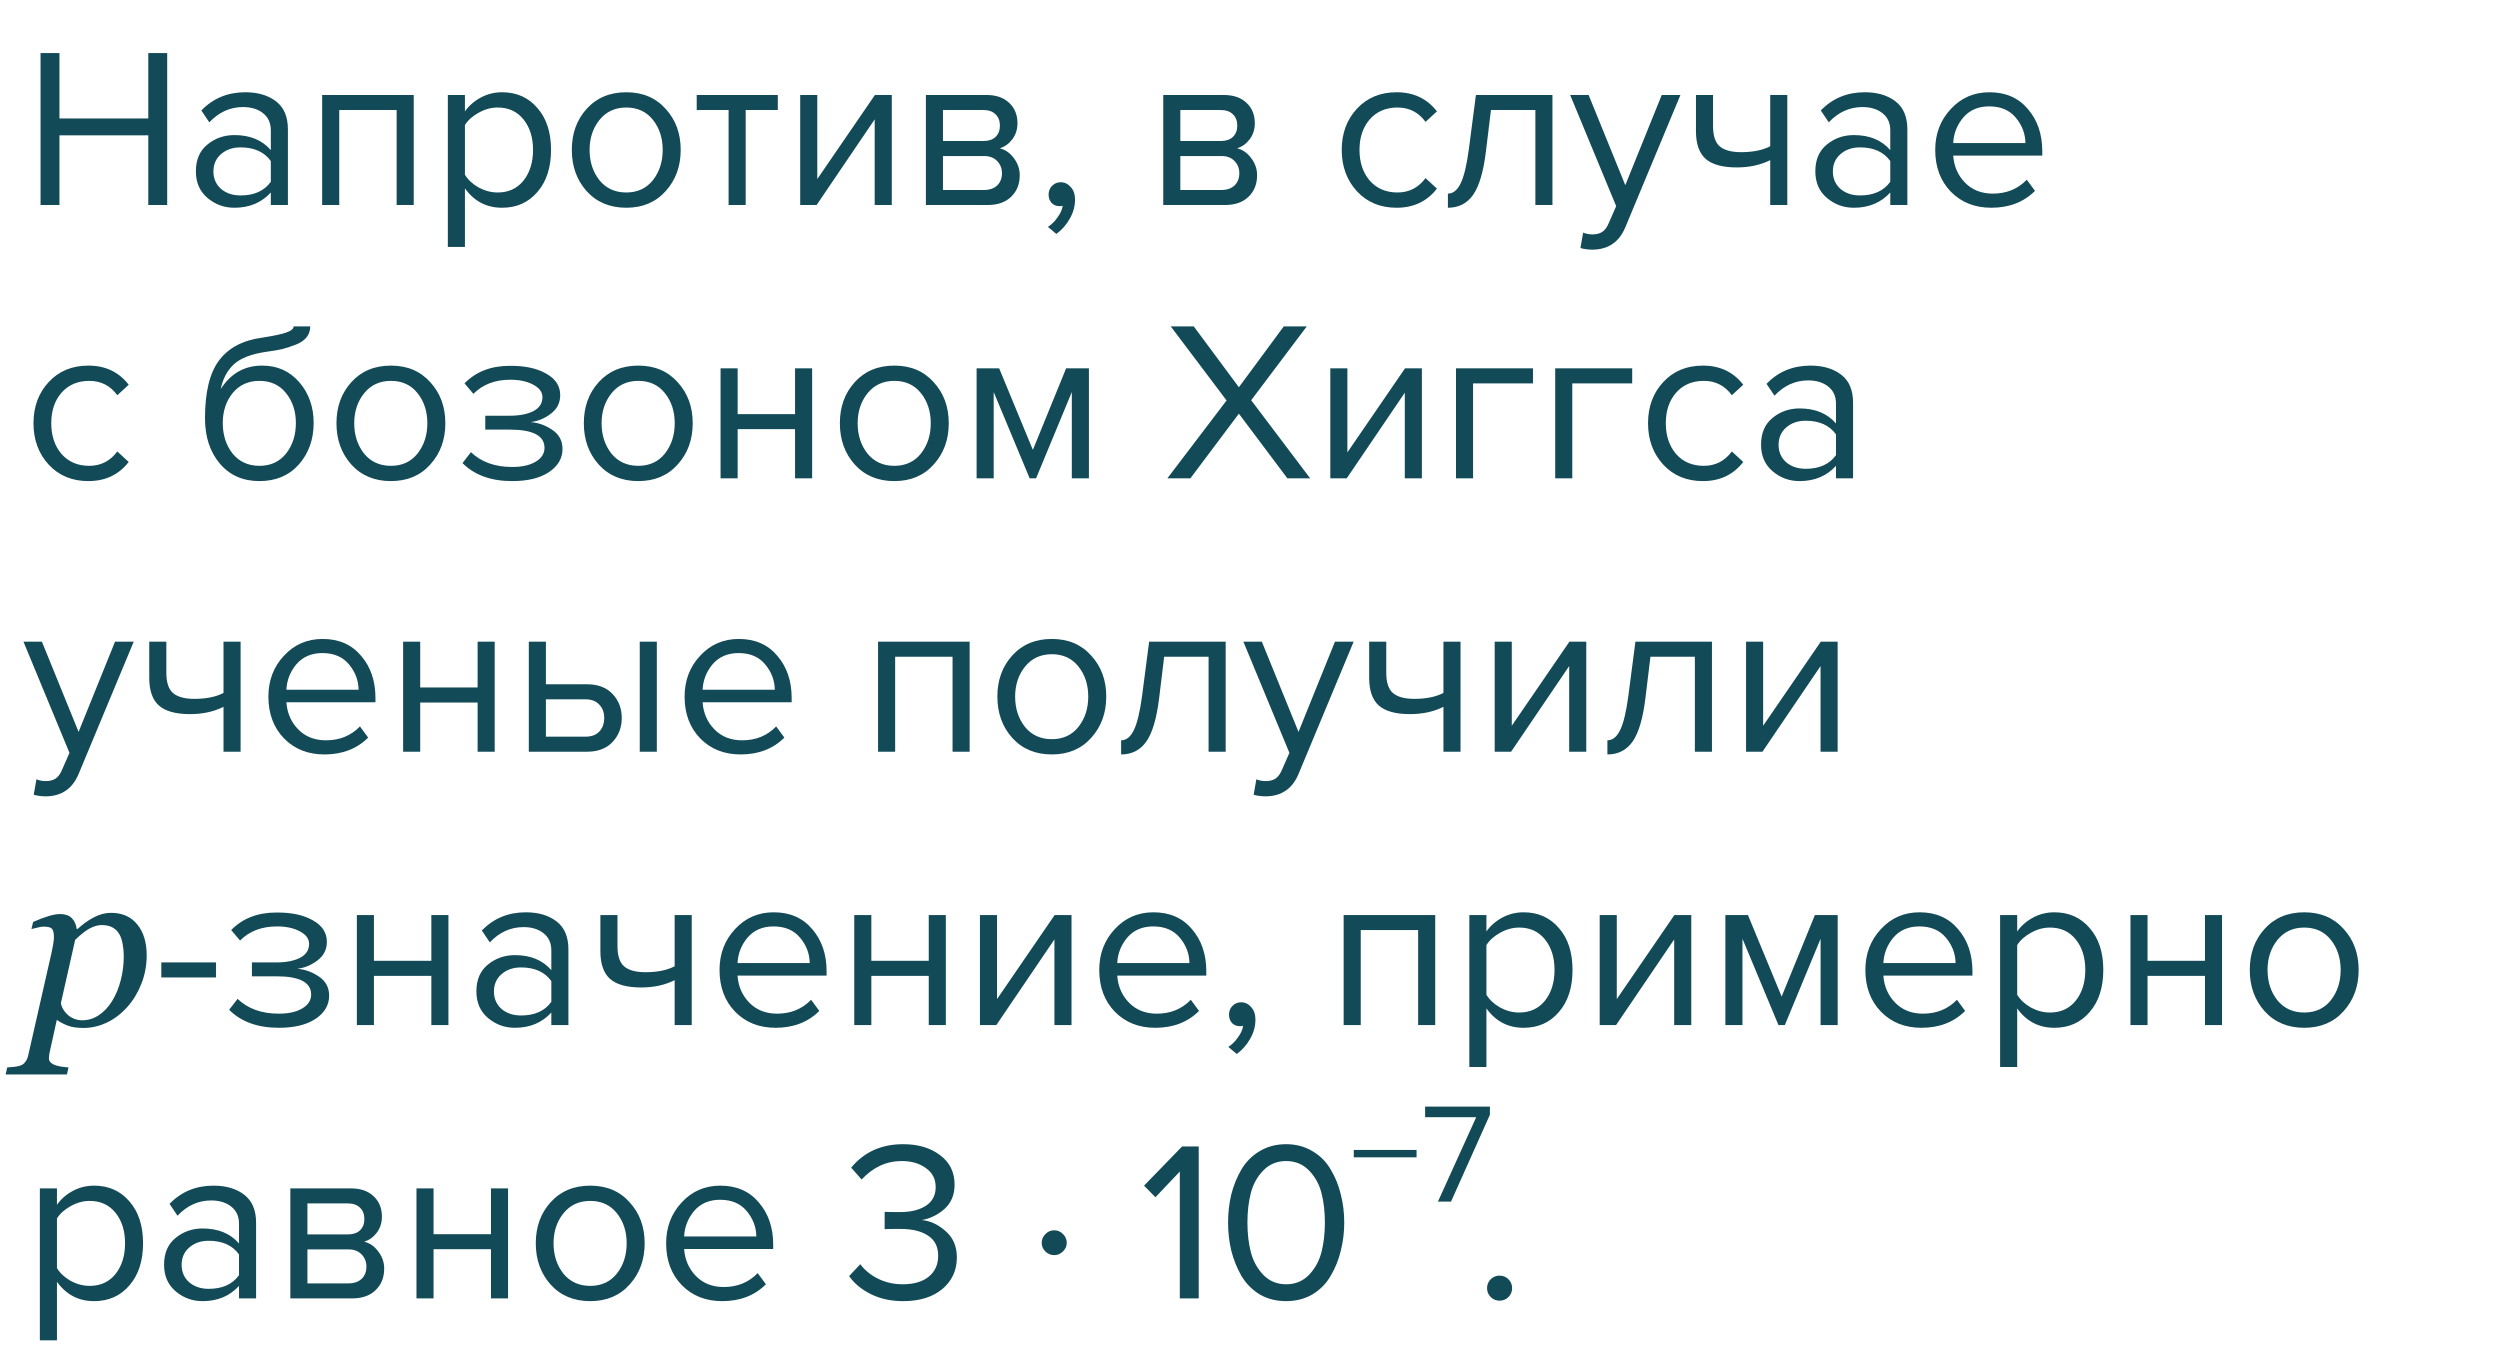 <?xml version="1.0" encoding="UTF-8"?> <svg xmlns="http://www.w3.org/2000/svg" width="439" height="240" viewBox="0 0 439 240" fill="none"> <path d="M29.36 36H26.04V23.76H10.44V36H7.12V9.32H10.44V20.8H26.04V9.32H29.36V36ZM50.557 36H47.557V33.8C45.93 35.587 43.797 36.48 41.157 36.48C39.37 36.48 37.797 35.907 36.437 34.76C35.077 33.613 34.397 32.053 34.397 30.08C34.397 28.053 35.063 26.493 36.397 25.4C37.757 24.28 39.343 23.72 41.157 23.72C43.903 23.72 46.037 24.6 47.557 26.36V22.88C47.557 21.6 47.103 20.6 46.197 19.88C45.29 19.16 44.117 18.8 42.677 18.8C40.41 18.8 38.437 19.693 36.757 21.48L35.357 19.4C37.41 17.267 39.983 16.2 43.077 16.2C45.29 16.2 47.09 16.733 48.477 17.8C49.863 18.867 50.557 20.507 50.557 22.72V36ZM42.237 34.32C44.637 34.32 46.41 33.52 47.557 31.92V28.28C46.41 26.68 44.637 25.88 42.237 25.88C40.85 25.88 39.703 26.28 38.797 27.08C37.917 27.853 37.477 28.867 37.477 30.12C37.477 31.347 37.917 32.36 38.797 33.16C39.703 33.933 40.85 34.32 42.237 34.32ZM72.65 36H69.65V19.32H59.57V36H56.57V16.68H72.65V36ZM88.161 36.48C85.441 36.48 83.267 35.347 81.641 33.08V43.36H78.641V16.68H81.641V19.56C82.361 18.547 83.294 17.733 84.441 17.12C85.587 16.507 86.827 16.2 88.161 16.2C90.721 16.2 92.787 17.12 94.361 18.96C95.961 20.773 96.761 23.227 96.761 26.32C96.761 29.413 95.961 31.88 94.361 33.72C92.787 35.56 90.721 36.48 88.161 36.48ZM87.401 33.8C89.294 33.8 90.801 33.107 91.921 31.72C93.041 30.307 93.601 28.507 93.601 26.32C93.601 24.133 93.041 22.347 91.921 20.96C90.801 19.573 89.294 18.88 87.401 18.88C86.254 18.88 85.134 19.187 84.041 19.8C82.974 20.387 82.174 21.107 81.641 21.96V30.68C82.174 31.56 82.974 32.307 84.041 32.92C85.134 33.507 86.254 33.8 87.401 33.8ZM116.891 33.56C115.158 35.507 112.851 36.48 109.971 36.48C107.091 36.48 104.771 35.507 103.011 33.56C101.278 31.613 100.411 29.2 100.411 26.32C100.411 23.44 101.278 21.04 103.011 19.12C104.771 17.173 107.091 16.2 109.971 16.2C112.851 16.2 115.158 17.173 116.891 19.12C118.651 21.04 119.531 23.44 119.531 26.32C119.531 29.2 118.651 31.613 116.891 33.56ZM105.251 31.64C106.425 33.08 107.998 33.8 109.971 33.8C111.945 33.8 113.505 33.08 114.651 31.64C115.798 30.173 116.371 28.4 116.371 26.32C116.371 24.24 115.798 22.48 114.651 21.04C113.505 19.6 111.945 18.88 109.971 18.88C107.998 18.88 106.425 19.613 105.251 21.08C104.105 22.52 103.531 24.267 103.531 26.32C103.531 28.4 104.105 30.173 105.251 31.64ZM130.942 36H127.942V19.32H122.342V16.68H136.582V19.32H130.942V36ZM143.396 36H140.516V16.68H143.516V31.44L153.636 16.68H156.596V36H153.596V20.96L143.396 36ZM173.426 36H162.586V16.68H173.226C174.906 16.68 176.226 17.133 177.186 18.04C178.173 18.947 178.666 20.147 178.666 21.64C178.666 22.733 178.359 23.68 177.746 24.48C177.159 25.253 176.426 25.773 175.546 26.04C176.533 26.28 177.359 26.853 178.026 27.76C178.719 28.667 179.066 29.667 179.066 30.76C179.066 32.333 178.559 33.6 177.546 34.56C176.559 35.52 175.186 36 173.426 36ZM172.826 33.36C173.786 33.36 174.546 33.093 175.106 32.56C175.666 32.027 175.946 31.307 175.946 30.4C175.946 29.573 175.666 28.867 175.106 28.28C174.546 27.693 173.786 27.4 172.826 27.4H165.586V33.36H172.826ZM172.706 24.76C173.613 24.76 174.319 24.52 174.826 24.04C175.333 23.533 175.586 22.88 175.586 22.08C175.586 21.227 175.333 20.56 174.826 20.08C174.319 19.573 173.613 19.32 172.706 19.32H165.586V24.76H172.706ZM188.774 35.04C188.774 36.213 188.468 37.333 187.854 38.4C187.241 39.493 186.454 40.387 185.494 41.08L184.014 39.84C184.681 39.413 185.254 38.84 185.734 38.12C186.241 37.427 186.534 36.76 186.614 36.12C186.508 36.173 186.321 36.2 186.054 36.2C185.494 36.2 185.028 36.013 184.654 35.64C184.308 35.24 184.134 34.747 184.134 34.16C184.134 33.573 184.334 33.067 184.734 32.64C185.161 32.213 185.668 32 186.254 32C186.948 32 187.534 32.28 188.014 32.84C188.521 33.373 188.774 34.107 188.774 35.04ZM215.106 36H204.266V16.68H214.906C216.586 16.68 217.906 17.133 218.866 18.04C219.852 18.947 220.346 20.147 220.346 21.64C220.346 22.733 220.039 23.68 219.426 24.48C218.839 25.253 218.106 25.773 217.226 26.04C218.212 26.28 219.039 26.853 219.706 27.76C220.399 28.667 220.746 29.667 220.746 30.76C220.746 32.333 220.239 33.6 219.226 34.56C218.239 35.52 216.866 36 215.106 36ZM214.506 33.36C215.466 33.36 216.226 33.093 216.786 32.56C217.346 32.027 217.626 31.307 217.626 30.4C217.626 29.573 217.346 28.867 216.786 28.28C216.226 27.693 215.466 27.4 214.506 27.4H207.266V33.36H214.506ZM214.386 24.76C215.292 24.76 215.999 24.52 216.506 24.04C217.012 23.533 217.266 22.88 217.266 22.08C217.266 21.227 217.012 20.56 216.506 20.08C215.999 19.573 215.292 19.32 214.386 19.32H207.266V24.76H214.386ZM245.247 36.48C242.393 36.48 240.073 35.52 238.287 33.6C236.5 31.653 235.607 29.227 235.607 26.32C235.607 23.413 236.5 21 238.287 19.08C240.073 17.16 242.393 16.2 245.247 16.2C248.233 16.2 250.593 17.32 252.327 19.56L250.327 21.4C249.1 19.72 247.46 18.88 245.407 18.88C243.38 18.88 241.753 19.573 240.527 20.96C239.327 22.347 238.727 24.133 238.727 26.32C238.727 28.507 239.327 30.307 240.527 31.72C241.753 33.107 243.38 33.8 245.407 33.8C247.433 33.8 249.073 32.96 250.327 31.28L252.327 33.12C250.593 35.36 248.233 36.48 245.247 36.48ZM254.251 36.48V34C255.158 34 255.905 33.4 256.491 32.2C257.078 31 257.558 29 257.931 26.2L259.171 16.68H272.611V36H269.611V19.32H261.811L260.931 26.56C260.505 30.107 259.758 32.653 258.691 34.2C257.625 35.72 256.145 36.48 254.251 36.48ZM277.522 43.56L278.002 40.84C278.482 41.053 279.028 41.16 279.642 41.16C280.335 41.16 280.908 41.013 281.362 40.72C281.815 40.427 282.202 39.893 282.522 39.12L283.802 36.2L275.722 16.68H278.962L285.402 32.52L291.802 16.68H295.082L285.402 39.92C284.335 42.48 282.442 43.787 279.722 43.84C278.922 43.84 278.188 43.747 277.522 43.56ZM297.811 16.68H300.811V22.12C300.811 23.853 301.211 25.053 302.011 25.72C302.811 26.387 304.051 26.72 305.731 26.72C307.811 26.72 309.518 26.373 310.851 25.68V16.68H313.851V36H310.851V28.12C309.144 28.973 307.184 29.4 304.971 29.4C302.464 29.4 300.638 28.893 299.491 27.88C298.371 26.867 297.811 25.253 297.811 23.04V16.68ZM334.932 36H331.932V33.8C330.305 35.587 328.172 36.48 325.532 36.48C323.745 36.48 322.172 35.907 320.812 34.76C319.452 33.613 318.772 32.053 318.772 30.08C318.772 28.053 319.438 26.493 320.772 25.4C322.132 24.28 323.718 23.72 325.532 23.72C328.278 23.72 330.412 24.6 331.932 26.36V22.88C331.932 21.6 331.478 20.6 330.572 19.88C329.665 19.16 328.492 18.8 327.052 18.8C324.785 18.8 322.812 19.693 321.132 21.48L319.732 19.4C321.785 17.267 324.358 16.2 327.452 16.2C329.665 16.2 331.465 16.733 332.852 17.8C334.238 18.867 334.932 20.507 334.932 22.72V36ZM326.612 34.32C329.012 34.32 330.785 33.52 331.932 31.92V28.28C330.785 26.68 329.012 25.88 326.612 25.88C325.225 25.88 324.078 26.28 323.172 27.08C322.292 27.853 321.852 28.867 321.852 30.12C321.852 31.347 322.292 32.36 323.172 33.16C324.078 33.933 325.225 34.32 326.612 34.32ZM349.665 36.48C346.785 36.48 344.425 35.547 342.585 33.68C340.745 31.787 339.825 29.333 339.825 26.32C339.825 23.493 340.732 21.107 342.545 19.16C344.359 17.187 346.625 16.2 349.345 16.2C352.199 16.2 354.452 17.187 356.105 19.16C357.785 21.107 358.625 23.573 358.625 26.56V27.32H342.985C343.119 29.213 343.812 30.8 345.065 32.08C346.319 33.36 347.945 34 349.945 34C352.345 34 354.332 33.187 355.905 31.56L357.345 33.52C355.372 35.493 352.812 36.48 349.665 36.48ZM355.665 25.12C355.639 23.467 355.079 21.987 353.985 20.68C352.892 19.347 351.332 18.68 349.305 18.68C347.385 18.68 345.865 19.333 344.745 20.64C343.652 21.947 343.065 23.44 342.985 25.12H355.665ZM15.52 84.48C12.667 84.48 10.347 83.52 8.56 81.6C6.773 79.653 5.88 77.227 5.88 74.32C5.88 71.413 6.773 69 8.56 67.08C10.347 65.16 12.667 64.2 15.52 64.2C18.507 64.2 20.867 65.32 22.6 67.56L20.6 69.4C19.373 67.72 17.733 66.88 15.68 66.88C13.653 66.88 12.027 67.573 10.8 68.96C9.6 70.347 9 72.133 9 74.32C9 76.507 9.6 78.307 10.8 79.72C12.027 81.107 13.653 81.8 15.68 81.8C17.707 81.8 19.347 80.96 20.6 79.28L22.6 81.12C20.867 83.36 18.507 84.48 15.52 84.48ZM40.837 79.64C42.011 81.08 43.584 81.8 45.557 81.8C47.531 81.8 49.09 81.08 50.237 79.64C51.384 78.173 51.957 76.387 51.957 74.28C51.957 72.227 51.384 70.48 50.237 69.04C49.09 67.6 47.531 66.88 45.557 66.88C43.584 66.88 42.011 67.6 40.837 69.04C39.691 70.48 39.117 72.227 39.117 74.28C39.117 76.387 39.691 78.173 40.837 79.64ZM45.557 84.48C42.651 84.48 40.331 83.453 38.597 81.4C36.864 79.347 35.997 76.693 35.997 73.44C35.997 68.853 36.824 65.467 38.477 63.28C40.13 61.067 42.677 59.733 46.117 59.28C48.17 58.96 49.584 58.653 50.357 58.36C51.157 58.067 51.557 57.72 51.557 57.32H54.477C54.477 58.067 54.251 58.72 53.797 59.28C53.344 59.813 52.691 60.24 51.837 60.56C51.011 60.88 50.224 61.133 49.477 61.32C48.757 61.48 47.891 61.627 46.877 61.76C44.211 62.133 42.277 62.867 41.077 63.96C39.904 65.053 39.13 66.507 38.757 68.32C40.517 65.573 42.944 64.2 46.037 64.2C48.704 64.2 50.877 65.173 52.557 67.12C54.237 69.067 55.077 71.453 55.077 74.28C55.077 77.16 54.211 79.587 52.477 81.56C50.744 83.507 48.437 84.48 45.557 84.48ZM75.563 81.56C73.83 83.507 71.523 84.48 68.643 84.48C65.763 84.48 63.443 83.507 61.683 81.56C59.95 79.613 59.083 77.2 59.083 74.32C59.083 71.44 59.95 69.04 61.683 67.12C63.443 65.173 65.763 64.2 68.643 64.2C71.523 64.2 73.83 65.173 75.563 67.12C77.323 69.04 78.203 71.44 78.203 74.32C78.203 77.2 77.323 79.613 75.563 81.56ZM63.923 79.64C65.097 81.08 66.67 81.8 68.643 81.8C70.617 81.8 72.177 81.08 73.323 79.64C74.47 78.173 75.043 76.4 75.043 74.32C75.043 72.24 74.47 70.48 73.323 69.04C72.177 67.6 70.617 66.88 68.643 66.88C66.67 66.88 65.097 67.613 63.923 69.08C62.776 70.52 62.203 72.267 62.203 74.32C62.203 76.4 62.776 78.173 63.923 79.64ZM89.934 84.48C86.227 84.48 83.32 83.427 81.214 81.32L82.694 79.4C84.507 81.133 86.92 82 89.934 82C91.667 82 93.04 81.693 94.054 81.08C95.094 80.467 95.614 79.653 95.614 78.64C95.614 76.507 93.587 75.44 89.534 75.44H85.214V73H89.534C91.214 73 92.587 72.733 93.654 72.2C94.72 71.64 95.254 70.827 95.254 69.76C95.254 68.853 94.72 68.12 93.654 67.56C92.587 66.973 91.24 66.68 89.614 66.68C86.92 66.68 84.76 67.507 83.134 69.16L81.574 67.32C83.574 65.267 86.214 64.24 89.494 64.24C92.134 64.213 94.267 64.667 95.894 65.6C97.547 66.507 98.374 67.773 98.374 69.4C98.374 70.733 97.827 71.813 96.734 72.64C95.667 73.467 94.48 73.96 93.174 74.12C94.534 74.227 95.8 74.68 96.974 75.48C98.174 76.28 98.774 77.4 98.774 78.84C98.774 80.493 97.974 81.853 96.374 82.92C94.8 83.96 92.654 84.48 89.934 84.48ZM119.001 81.56C117.267 83.507 114.961 84.48 112.081 84.48C109.201 84.48 106.881 83.507 105.121 81.56C103.387 79.613 102.521 77.2 102.521 74.32C102.521 71.44 103.387 69.04 105.121 67.12C106.881 65.173 109.201 64.2 112.081 64.2C114.961 64.2 117.267 65.173 119.001 67.12C120.761 69.04 121.641 71.44 121.641 74.32C121.641 77.2 120.761 79.613 119.001 81.56ZM107.361 79.64C108.534 81.08 110.107 81.8 112.081 81.8C114.054 81.8 115.614 81.08 116.761 79.64C117.907 78.173 118.481 76.4 118.481 74.32C118.481 72.24 117.907 70.48 116.761 69.04C115.614 67.6 114.054 66.88 112.081 66.88C110.107 66.88 108.534 67.613 107.361 69.08C106.214 70.52 105.641 72.267 105.641 74.32C105.641 76.4 106.214 78.173 107.361 79.64ZM129.531 84H126.531V64.68H129.531V72.72H139.611V64.68H142.611V84H139.611V75.36H129.531V84ZM163.962 81.56C162.228 83.507 159.922 84.48 157.042 84.48C154.162 84.48 151.842 83.507 150.082 81.56C148.348 79.613 147.482 77.2 147.482 74.32C147.482 71.44 148.348 69.04 150.082 67.12C151.842 65.173 154.162 64.2 157.042 64.2C159.922 64.2 162.228 65.173 163.962 67.12C165.722 69.04 166.602 71.44 166.602 74.32C166.602 77.2 165.722 79.613 163.962 81.56ZM152.322 79.64C153.495 81.08 155.068 81.8 157.042 81.8C159.015 81.8 160.575 81.08 161.722 79.64C162.868 78.173 163.442 76.4 163.442 74.32C163.442 72.24 162.868 70.48 161.722 69.04C160.575 67.6 159.015 66.88 157.042 66.88C155.068 66.88 153.495 67.613 152.322 69.08C151.175 70.52 150.602 72.267 150.602 74.32C150.602 76.4 151.175 78.173 152.322 79.64ZM191.212 84H188.212V68.84L181.932 84H180.812L174.492 68.84V84H171.492V64.68H175.452L181.372 79L187.212 64.68H191.212V84ZM230.068 84H226.068L217.548 72.64L209.028 84H204.988L215.388 70.32L205.588 57.32H209.628L217.548 68L225.428 57.32H229.468L219.708 70.28L230.068 84ZM236.482 84H233.602V64.68H236.602V79.44L246.722 64.68H249.682V84H246.682V68.96L236.482 84ZM269.192 64.68V67.32H258.672V84H255.672V64.68H269.192ZM286.614 64.68V67.32H276.094V84H273.094V64.68H286.614ZM299.036 84.48C296.182 84.48 293.862 83.52 292.076 81.6C290.289 79.653 289.396 77.227 289.396 74.32C289.396 71.413 290.289 69 292.076 67.08C293.862 65.16 296.182 64.2 299.036 64.2C302.022 64.2 304.382 65.32 306.116 67.56L304.116 69.4C302.889 67.72 301.249 66.88 299.196 66.88C297.169 66.88 295.542 67.573 294.316 68.96C293.116 70.347 292.516 72.133 292.516 74.32C292.516 76.507 293.116 78.307 294.316 79.72C295.542 81.107 297.169 81.8 299.196 81.8C301.222 81.8 302.862 80.96 304.116 79.28L306.116 81.12C304.382 83.36 302.022 84.48 299.036 84.48ZM325.4 84H322.4V81.8C320.774 83.587 318.64 84.48 316 84.48C314.214 84.48 312.64 83.907 311.28 82.76C309.92 81.613 309.24 80.053 309.24 78.08C309.24 76.053 309.907 74.493 311.24 73.4C312.6 72.28 314.187 71.72 316 71.72C318.747 71.72 320.88 72.6 322.4 74.36V70.88C322.4 69.6 321.947 68.6 321.04 67.88C320.134 67.16 318.96 66.8 317.52 66.8C315.254 66.8 313.28 67.693 311.6 69.48L310.2 67.4C312.254 65.267 314.827 64.2 317.92 64.2C320.134 64.2 321.934 64.733 323.32 65.8C324.707 66.867 325.4 68.507 325.4 70.72V84ZM317.08 82.32C319.48 82.32 321.254 81.52 322.4 79.92V76.28C321.254 74.68 319.48 73.88 317.08 73.88C315.694 73.88 314.547 74.28 313.64 75.08C312.76 75.853 312.32 76.867 312.32 78.12C312.32 79.347 312.76 80.36 313.64 81.16C314.547 81.933 315.694 82.32 317.08 82.32ZM5.92 139.56L6.4 136.84C6.88 137.053 7.427 137.16 8.04 137.16C8.733 137.16 9.307 137.013 9.76 136.72C10.213 136.427 10.6 135.893 10.92 135.12L12.2 132.2L4.12 112.68H7.36L13.8 128.52L20.2 112.68H23.48L13.8 135.92C12.733 138.48 10.84 139.787 8.12 139.84C7.32 139.84 6.587 139.747 5.92 139.56ZM26.209 112.68H29.209V118.12C29.209 119.853 29.609 121.053 30.409 121.72C31.209 122.387 32.449 122.72 34.129 122.72C36.209 122.72 37.916 122.373 39.249 121.68V112.68H42.249V132H39.249V124.12C37.543 124.973 35.583 125.4 33.369 125.4C30.863 125.4 29.036 124.893 27.889 123.88C26.769 122.867 26.209 121.253 26.209 119.04V112.68ZM56.97 132.48C54.09 132.48 51.73 131.547 49.89 129.68C48.05 127.787 47.13 125.333 47.13 122.32C47.13 119.493 48.037 117.107 49.85 115.16C51.663 113.187 53.93 112.2 56.65 112.2C59.503 112.2 61.757 113.187 63.41 115.16C65.09 117.107 65.93 119.573 65.93 122.56V123.32H50.29C50.423 125.213 51.117 126.8 52.37 128.08C53.623 129.36 55.25 130 57.25 130C59.65 130 61.637 129.187 63.21 127.56L64.65 129.52C62.677 131.493 60.117 132.48 56.97 132.48ZM62.97 121.12C62.943 119.467 62.383 117.987 61.29 116.68C60.197 115.347 58.637 114.68 56.61 114.68C54.69 114.68 53.17 115.333 52.05 116.64C50.957 117.947 50.37 119.44 50.29 121.12H62.97ZM73.789 132H70.789V112.68H73.789V120.72H83.869V112.68H86.869V132H83.869V123.36H73.789V132ZM92.859 112.68H95.859V120.16H103.099C105.019 120.16 106.513 120.733 107.579 121.88C108.646 123 109.179 124.4 109.179 126.08C109.179 127.76 108.633 129.173 107.539 130.32C106.473 131.44 104.993 132 103.099 132H92.859V112.68ZM102.779 122.8H95.859V129.36H102.779C103.846 129.36 104.659 129.067 105.219 128.48C105.806 127.867 106.099 127.067 106.099 126.08C106.099 125.093 105.806 124.307 105.219 123.72C104.659 123.107 103.846 122.8 102.779 122.8ZM115.339 132H112.339V112.68H115.339V132ZM130.056 132.48C127.176 132.48 124.816 131.547 122.976 129.68C121.136 127.787 120.216 125.333 120.216 122.32C120.216 119.493 121.123 117.107 122.936 115.16C124.749 113.187 127.016 112.2 129.736 112.2C132.589 112.2 134.843 113.187 136.496 115.16C138.176 117.107 139.016 119.573 139.016 122.56V123.32H123.376C123.509 125.213 124.203 126.8 125.456 128.08C126.709 129.36 128.336 130 130.336 130C132.736 130 134.723 129.187 136.296 127.56L137.736 129.52C135.763 131.493 133.203 132.48 130.056 132.48ZM136.056 121.12C136.029 119.467 135.469 117.987 134.376 116.68C133.283 115.347 131.723 114.68 129.696 114.68C127.776 114.68 126.256 115.333 125.136 116.64C124.043 117.947 123.456 119.44 123.376 121.12H136.056ZM170.268 132H167.268V115.32H157.188V132H154.188V112.68H170.268V132ZM191.618 129.56C189.884 131.507 187.578 132.48 184.698 132.48C181.818 132.48 179.498 131.507 177.738 129.56C176.004 127.613 175.138 125.2 175.138 122.32C175.138 119.44 176.004 117.04 177.738 115.12C179.498 113.173 181.818 112.2 184.698 112.2C187.578 112.2 189.884 113.173 191.618 115.12C193.378 117.04 194.258 119.44 194.258 122.32C194.258 125.2 193.378 127.613 191.618 129.56ZM179.978 127.64C181.151 129.08 182.724 129.8 184.698 129.8C186.671 129.8 188.231 129.08 189.378 127.64C190.524 126.173 191.098 124.4 191.098 122.32C191.098 120.24 190.524 118.48 189.378 117.04C188.231 115.6 186.671 114.88 184.698 114.88C182.724 114.88 181.151 115.613 179.978 117.08C178.831 118.52 178.258 120.267 178.258 122.32C178.258 124.4 178.831 126.173 179.978 127.64ZM196.868 132.48V130C197.775 130 198.522 129.4 199.108 128.2C199.695 127 200.175 125 200.548 122.2L201.788 112.68H215.228V132H212.228V115.32H204.428L203.548 122.56C203.122 126.107 202.375 128.653 201.308 130.2C200.242 131.72 198.762 132.48 196.868 132.48ZM220.139 139.56L220.619 136.84C221.099 137.053 221.645 137.16 222.259 137.16C222.952 137.16 223.525 137.013 223.979 136.72C224.432 136.427 224.819 135.893 225.139 135.12L226.419 132.2L218.339 112.68H221.579L228.019 128.52L234.419 112.68H237.699L228.019 135.92C226.952 138.48 225.059 139.787 222.339 139.84C221.539 139.84 220.805 139.747 220.139 139.56ZM240.428 112.68H243.428V118.12C243.428 119.853 243.828 121.053 244.628 121.72C245.428 122.387 246.668 122.72 248.348 122.72C250.428 122.72 252.135 122.373 253.468 121.68V112.68H256.468V132H253.468V124.12C251.761 124.973 249.801 125.4 247.588 125.4C245.081 125.4 243.255 124.893 242.108 123.88C240.988 122.867 240.428 121.253 240.428 119.04V112.68ZM265.349 132H262.469V112.68H265.469V127.44L275.589 112.68H278.549V132H275.549V116.96L265.349 132ZM282.259 132.48V130C283.166 130 283.912 129.4 284.499 128.2C285.086 127 285.566 125 285.939 122.2L287.179 112.68H300.619V132H297.619V115.32H289.819L288.939 122.56C288.512 126.107 287.766 128.653 286.699 130.2C285.632 131.72 284.152 132.48 282.259 132.48ZM309.489 132H306.609V112.68H309.609V127.44L319.729 112.68H322.689V132H319.689V116.96L309.489 132ZM25.758 167.754C25.758 169.499 25.452 171.152 24.84 172.715C24.228 174.277 23.414 175.632 22.398 176.777C21.266 178.04 20.035 178.978 18.707 179.59C17.392 180.202 16.038 180.508 14.645 180.508C13.525 180.508 12.607 180.371 11.891 180.098C11.175 179.824 10.537 179.486 9.977 179.082L8.844 184.199C8.766 184.525 8.701 184.831 8.648 185.117C8.609 185.404 8.59 185.632 8.59 185.801C8.59 186.152 8.714 186.432 8.961 186.641C9.221 186.849 9.514 186.999 9.84 187.09C10.165 187.194 10.53 187.272 10.934 187.324C11.337 187.376 11.702 187.415 12.027 187.441L11.754 188.672H0.992L1.266 187.441C1.682 187.415 2.073 187.383 2.438 187.344C2.802 187.305 3.147 187.24 3.473 187.148C3.876 187.031 4.195 186.81 4.43 186.484C4.677 186.172 4.853 185.781 4.957 185.312L9.039 167.344C9.143 166.849 9.241 166.354 9.332 165.859C9.423 165.352 9.469 164.915 9.469 164.551C9.469 163.822 9.352 163.333 9.117 163.086C8.896 162.839 8.408 162.715 7.652 162.715C7.366 162.715 7.001 162.773 6.559 162.891C6.116 162.995 5.771 163.079 5.523 163.145L5.816 161.895C6.806 161.452 7.698 161.113 8.492 160.879C9.286 160.632 9.964 160.508 10.523 160.508C11.435 160.508 12.125 160.742 12.594 161.211C13.062 161.667 13.355 162.305 13.473 163.125H13.629C14.514 162.305 15.458 161.628 16.461 161.094C17.477 160.56 18.486 160.293 19.488 160.293C21.467 160.293 23.004 160.97 24.098 162.324C25.204 163.665 25.758 165.475 25.758 167.754ZM19.664 175.82C20.328 174.753 20.836 173.542 21.188 172.188C21.552 170.82 21.734 169.375 21.734 167.852C21.734 167.161 21.669 166.471 21.539 165.781C21.422 165.078 21.227 164.499 20.953 164.043C20.667 163.535 20.276 163.145 19.781 162.871C19.287 162.585 18.635 162.441 17.828 162.441C17.229 162.441 16.565 162.624 15.836 162.988C15.12 163.353 14.241 164.036 13.199 165.039L10.699 176.113C10.79 176.855 11.188 177.552 11.891 178.203C12.607 178.841 13.466 179.16 14.469 179.16C15.497 179.16 16.461 178.861 17.359 178.262C18.258 177.663 19.026 176.849 19.664 175.82ZM37.925 171.64H28.325V169H37.925V171.64ZM48.957 180.48C45.251 180.48 42.344 179.427 40.237 177.32L41.717 175.4C43.531 177.133 45.944 178 48.957 178C50.691 178 52.064 177.693 53.077 177.08C54.117 176.467 54.637 175.653 54.637 174.64C54.637 172.507 52.611 171.44 48.557 171.44H44.237V169H48.557C50.237 169 51.611 168.733 52.677 168.2C53.744 167.64 54.277 166.827 54.277 165.76C54.277 164.853 53.744 164.12 52.677 163.56C51.611 162.973 50.264 162.68 48.637 162.68C45.944 162.68 43.784 163.507 42.157 165.16L40.597 163.32C42.597 161.267 45.237 160.24 48.517 160.24C51.157 160.213 53.291 160.667 54.917 161.6C56.571 162.507 57.397 163.773 57.397 165.4C57.397 166.733 56.85 167.813 55.757 168.64C54.691 169.467 53.504 169.96 52.197 170.12C53.557 170.227 54.824 170.68 55.997 171.48C57.197 172.28 57.797 173.4 57.797 174.84C57.797 176.493 56.997 177.853 55.397 178.92C53.824 179.96 51.677 180.48 48.957 180.48ZM65.664 180H62.664V160.68H65.664V168.72H75.744V160.68H78.744V180H75.744V171.36H65.664V180ZM99.814 180H96.814V177.8C95.188 179.587 93.054 180.48 90.414 180.48C88.628 180.48 87.054 179.907 85.694 178.76C84.334 177.613 83.654 176.053 83.654 174.08C83.654 172.053 84.321 170.493 85.654 169.4C87.014 168.28 88.601 167.72 90.414 167.72C93.161 167.72 95.294 168.6 96.814 170.36V166.88C96.814 165.6 96.361 164.6 95.454 163.88C94.548 163.16 93.374 162.8 91.934 162.8C89.668 162.8 87.694 163.693 86.014 165.48L84.614 163.4C86.668 161.267 89.241 160.2 92.334 160.2C94.548 160.2 96.348 160.733 97.734 161.8C99.121 162.867 99.814 164.507 99.814 166.72V180ZM91.494 178.32C93.894 178.32 95.668 177.52 96.814 175.92V172.28C95.668 170.68 93.894 169.88 91.494 169.88C90.108 169.88 88.961 170.28 88.054 171.08C87.174 171.853 86.734 172.867 86.734 174.12C86.734 175.347 87.174 176.36 88.054 177.16C88.961 177.933 90.108 178.32 91.494 178.32ZM105.428 160.68H108.428V166.12C108.428 167.853 108.828 169.053 109.628 169.72C110.428 170.387 111.668 170.72 113.348 170.72C115.428 170.72 117.135 170.373 118.468 169.68V160.68H121.468V180H118.468V172.12C116.761 172.973 114.801 173.4 112.588 173.4C110.081 173.4 108.255 172.893 107.108 171.88C105.988 170.867 105.428 169.253 105.428 167.04V160.68ZM136.189 180.48C133.309 180.48 130.949 179.547 129.109 177.68C127.269 175.787 126.349 173.333 126.349 170.32C126.349 167.493 127.255 165.107 129.069 163.16C130.882 161.187 133.149 160.2 135.869 160.2C138.722 160.2 140.975 161.187 142.629 163.16C144.309 165.107 145.149 167.573 145.149 170.56V171.32H129.509C129.642 173.213 130.335 174.8 131.589 176.08C132.842 177.36 134.469 178 136.469 178C138.869 178 140.855 177.187 142.429 175.56L143.869 177.52C141.895 179.493 139.335 180.48 136.189 180.48ZM142.189 169.12C142.162 167.467 141.602 165.987 140.509 164.68C139.415 163.347 137.855 162.68 135.829 162.68C133.909 162.68 132.389 163.333 131.269 164.64C130.175 165.947 129.589 167.44 129.509 169.12H142.189ZM153.008 180H150.008V160.68H153.008V168.72H163.088V160.68H166.088V180H163.088V171.36H153.008V180ZM174.958 180H172.078V160.68H175.078V175.44L185.198 160.68H188.158V180H185.158V164.96L174.958 180ZM202.868 180.48C199.988 180.48 197.628 179.547 195.788 177.68C193.948 175.787 193.028 173.333 193.028 170.32C193.028 167.493 193.935 165.107 195.748 163.16C197.562 161.187 199.828 160.2 202.548 160.2C205.402 160.2 207.655 161.187 209.308 163.16C210.988 165.107 211.828 167.573 211.828 170.56V171.32H196.188C196.322 173.213 197.015 174.8 198.268 176.08C199.522 177.36 201.148 178 203.148 178C205.548 178 207.535 177.187 209.108 175.56L210.548 177.52C208.575 179.493 206.015 180.48 202.868 180.48ZM208.868 169.12C208.842 167.467 208.282 165.987 207.188 164.68C206.095 163.347 204.535 162.68 202.508 162.68C200.588 162.68 199.068 163.333 197.948 164.64C196.855 165.947 196.268 167.44 196.188 169.12H208.868ZM220.454 179.04C220.454 180.213 220.147 181.333 219.534 182.4C218.921 183.493 218.134 184.387 217.174 185.08L215.694 183.84C216.361 183.413 216.934 182.84 217.414 182.12C217.921 181.427 218.214 180.76 218.294 180.12C218.187 180.173 218.001 180.2 217.734 180.2C217.174 180.2 216.707 180.013 216.334 179.64C215.987 179.24 215.814 178.747 215.814 178.16C215.814 177.573 216.014 177.067 216.414 176.64C216.841 176.213 217.347 176 217.934 176C218.627 176 219.214 176.28 219.694 176.84C220.201 177.373 220.454 178.107 220.454 179.04ZM252.025 180H249.025V163.32H238.945V180H235.945V160.68H252.025V180ZM267.536 180.48C264.816 180.48 262.642 179.347 261.016 177.08V187.36H258.016V160.68H261.016V163.56C261.736 162.547 262.669 161.733 263.816 161.12C264.962 160.507 266.202 160.2 267.536 160.2C270.096 160.2 272.162 161.12 273.736 162.96C275.336 164.773 276.136 167.227 276.136 170.32C276.136 173.413 275.336 175.88 273.736 177.72C272.162 179.56 270.096 180.48 267.536 180.48ZM266.776 177.8C268.669 177.8 270.176 177.107 271.296 175.72C272.416 174.307 272.976 172.507 272.976 170.32C272.976 168.133 272.416 166.347 271.296 164.96C270.176 163.573 268.669 162.88 266.776 162.88C265.629 162.88 264.509 163.187 263.416 163.8C262.349 164.387 261.549 165.107 261.016 165.96V174.68C261.549 175.56 262.349 176.307 263.416 176.92C264.509 177.507 265.629 177.8 266.776 177.8ZM283.786 180H280.906V160.68H283.906V175.44L294.026 160.68H296.986V180H293.986V164.96L283.786 180ZM322.697 180H319.697V164.84L313.417 180H312.297L305.977 164.84V180H302.977V160.68H306.937L312.857 175L318.697 160.68H322.697V180ZM337.4 180.48C334.52 180.48 332.16 179.547 330.32 177.68C328.48 175.787 327.56 173.333 327.56 170.32C327.56 167.493 328.466 165.107 330.28 163.16C332.093 161.187 334.36 160.2 337.08 160.2C339.933 160.2 342.186 161.187 343.84 163.16C345.52 165.107 346.36 167.573 346.36 170.56V171.32H330.72C330.853 173.213 331.546 174.8 332.8 176.08C334.053 177.36 335.68 178 337.68 178C340.08 178 342.066 177.187 343.64 175.56L345.08 177.52C343.106 179.493 340.546 180.48 337.4 180.48ZM343.4 169.12C343.373 167.467 342.813 165.987 341.72 164.68C340.626 163.347 339.066 162.68 337.04 162.68C335.12 162.68 333.6 163.333 332.48 164.64C331.386 165.947 330.8 167.44 330.72 169.12H343.4ZM360.739 180.48C358.019 180.48 355.845 179.347 354.219 177.08V187.36H351.219V160.68H354.219V163.56C354.939 162.547 355.872 161.733 357.019 161.12C358.165 160.507 359.405 160.2 360.739 160.2C363.299 160.2 365.365 161.12 366.939 162.96C368.539 164.773 369.339 167.227 369.339 170.32C369.339 173.413 368.539 175.88 366.939 177.72C365.365 179.56 363.299 180.48 360.739 180.48ZM359.979 177.8C361.872 177.8 363.379 177.107 364.499 175.72C365.619 174.307 366.179 172.507 366.179 170.32C366.179 168.133 365.619 166.347 364.499 164.96C363.379 163.573 361.872 162.88 359.979 162.88C358.832 162.88 357.712 163.187 356.619 163.8C355.552 164.387 354.752 165.107 354.219 165.96V174.68C354.752 175.56 355.552 176.307 356.619 176.92C357.712 177.507 358.832 177.8 359.979 177.8ZM377.109 180H374.109V160.68H377.109V168.72H387.189V160.68H390.189V180H387.189V171.36H377.109V180ZM411.54 177.56C409.806 179.507 407.5 180.48 404.62 180.48C401.74 180.48 399.42 179.507 397.66 177.56C395.926 175.613 395.06 173.2 395.06 170.32C395.06 167.44 395.926 165.04 397.66 163.12C399.42 161.173 401.74 160.2 404.62 160.2C407.5 160.2 409.806 161.173 411.54 163.12C413.3 165.04 414.18 167.44 414.18 170.32C414.18 173.2 413.3 175.613 411.54 177.56ZM399.9 175.64C401.073 177.08 402.646 177.8 404.62 177.8C406.593 177.8 408.153 177.08 409.3 175.64C410.446 174.173 411.02 172.4 411.02 170.32C411.02 168.24 410.446 166.48 409.3 165.04C408.153 163.6 406.593 162.88 404.62 162.88C402.646 162.88 401.073 163.613 399.9 165.08C398.753 166.52 398.18 168.267 398.18 170.32C398.18 172.4 398.753 174.173 399.9 175.64ZM16.52 228.48C13.8 228.48 11.627 227.347 10 225.08V235.36H7V208.68H10V211.56C10.72 210.547 11.653 209.733 12.8 209.12C13.947 208.507 15.187 208.2 16.52 208.2C19.08 208.2 21.147 209.12 22.72 210.96C24.32 212.773 25.12 215.227 25.12 218.32C25.12 221.413 24.32 223.88 22.72 225.72C21.147 227.56 19.08 228.48 16.52 228.48ZM15.76 225.8C17.653 225.8 19.16 225.107 20.28 223.72C21.4 222.307 21.96 220.507 21.96 218.32C21.96 216.133 21.4 214.347 20.28 212.96C19.16 211.573 17.653 210.88 15.76 210.88C14.613 210.88 13.493 211.187 12.4 211.8C11.333 212.387 10.533 213.107 10 213.96V222.68C10.533 223.56 11.333 224.307 12.4 224.92C13.493 225.507 14.613 225.8 15.76 225.8ZM44.971 228H41.971V225.8C40.344 227.587 38.211 228.48 35.571 228.48C33.784 228.48 32.211 227.907 30.851 226.76C29.491 225.613 28.811 224.053 28.811 222.08C28.811 220.053 29.477 218.493 30.811 217.4C32.171 216.28 33.757 215.72 35.571 215.72C38.317 215.72 40.451 216.6 41.971 218.36V214.88C41.971 213.6 41.517 212.6 40.611 211.88C39.704 211.16 38.531 210.8 37.091 210.8C34.824 210.8 32.851 211.693 31.171 213.48L29.771 211.4C31.824 209.267 34.397 208.2 37.491 208.2C39.704 208.2 41.504 208.733 42.891 209.8C44.277 210.867 44.971 212.507 44.971 214.72V228ZM36.651 226.32C39.051 226.32 40.824 225.52 41.971 223.92V220.28C40.824 218.68 39.051 217.88 36.651 217.88C35.264 217.88 34.117 218.28 33.211 219.08C32.331 219.853 31.891 220.867 31.891 222.12C31.891 223.347 32.331 224.36 33.211 225.16C34.117 225.933 35.264 226.32 36.651 226.32ZM61.824 228H50.984V208.68H61.624C63.304 208.68 64.624 209.133 65.584 210.04C66.571 210.947 67.064 212.147 67.064 213.64C67.064 214.733 66.758 215.68 66.144 216.48C65.558 217.253 64.824 217.773 63.944 218.04C64.931 218.28 65.758 218.853 66.424 219.76C67.118 220.667 67.464 221.667 67.464 222.76C67.464 224.333 66.958 225.6 65.944 226.56C64.958 227.52 63.584 228 61.824 228ZM61.224 225.36C62.184 225.36 62.944 225.093 63.504 224.56C64.064 224.027 64.344 223.307 64.344 222.4C64.344 221.573 64.064 220.867 63.504 220.28C62.944 219.693 62.184 219.4 61.224 219.4H53.984V225.36H61.224ZM61.104 216.76C62.011 216.76 62.718 216.52 63.224 216.04C63.731 215.533 63.984 214.88 63.984 214.08C63.984 213.227 63.731 212.56 63.224 212.08C62.718 211.573 62.011 211.32 61.104 211.32H53.984V216.76H61.104ZM76.133 228H73.133V208.68H76.133V216.72H86.213V208.68H89.213V228H86.213V219.36H76.133V228ZM110.563 225.56C108.83 227.507 106.523 228.48 103.643 228.48C100.763 228.48 98.443 227.507 96.683 225.56C94.95 223.613 94.083 221.2 94.083 218.32C94.083 215.44 94.95 213.04 96.683 211.12C98.443 209.173 100.763 208.2 103.643 208.2C106.523 208.2 108.83 209.173 110.563 211.12C112.323 213.04 113.203 215.44 113.203 218.32C113.203 221.2 112.323 223.613 110.563 225.56ZM98.923 223.64C100.096 225.08 101.67 225.8 103.643 225.8C105.616 225.8 107.176 225.08 108.323 223.64C109.47 222.173 110.043 220.4 110.043 218.32C110.043 216.24 109.47 214.48 108.323 213.04C107.176 211.6 105.616 210.88 103.643 210.88C101.67 210.88 100.096 211.613 98.923 213.08C97.776 214.52 97.203 216.267 97.203 218.32C97.203 220.4 97.776 222.173 98.923 223.64ZM126.814 228.48C123.934 228.48 121.574 227.547 119.734 225.68C117.894 223.787 116.974 221.333 116.974 218.32C116.974 215.493 117.88 213.107 119.694 211.16C121.507 209.187 123.774 208.2 126.494 208.2C129.347 208.2 131.6 209.187 133.254 211.16C134.934 213.107 135.774 215.573 135.774 218.56V219.32H120.134C120.267 221.213 120.96 222.8 122.214 224.08C123.467 225.36 125.094 226 127.094 226C129.494 226 131.48 225.187 133.054 223.56L134.494 225.52C132.52 227.493 129.96 228.48 126.814 228.48ZM132.814 217.12C132.787 215.467 132.227 213.987 131.134 212.68C130.04 211.347 128.48 210.68 126.454 210.68C124.534 210.68 123.014 211.333 121.894 212.64C120.8 213.947 120.214 215.44 120.134 217.12H132.814ZM158.585 228.48C156.452 228.48 154.559 228.067 152.905 227.24C151.252 226.413 149.985 225.36 149.105 224.08L151.065 222C151.865 223.067 152.919 223.92 154.225 224.56C155.532 225.2 156.959 225.52 158.505 225.52C160.452 225.52 161.972 225.08 163.065 224.2C164.185 223.293 164.745 222.067 164.745 220.52C164.745 218.92 164.145 217.733 162.945 216.96C161.772 216.187 160.159 215.8 158.105 215.8C156.532 215.8 155.612 215.813 155.345 215.84V212.8C155.639 212.827 156.559 212.84 158.105 212.84C159.919 212.84 161.399 212.48 162.545 211.76C163.719 211.013 164.305 209.907 164.305 208.44C164.305 207.027 163.732 205.92 162.585 205.12C161.465 204.293 160.052 203.88 158.345 203.88C155.652 203.88 153.305 204.96 151.305 207.12L149.465 205.04C151.732 202.293 154.772 200.92 158.585 200.92C161.225 200.92 163.385 201.56 165.065 202.84C166.772 204.093 167.625 205.827 167.625 208.04C167.625 209.8 167.039 211.213 165.865 212.28C164.692 213.32 163.359 213.973 161.865 214.24C163.332 214.373 164.719 215.013 166.025 216.16C167.359 217.307 168.025 218.853 168.025 220.8C168.025 223.067 167.172 224.92 165.465 226.36C163.759 227.773 161.465 228.48 158.585 228.48ZM186.683 216.72C187.11 217.147 187.323 217.653 187.323 218.24C187.323 218.827 187.097 219.333 186.643 219.76C186.217 220.187 185.71 220.4 185.123 220.4C184.537 220.4 184.017 220.187 183.563 219.76C183.137 219.333 182.923 218.827 182.923 218.24C182.923 217.653 183.137 217.147 183.563 216.72C183.99 216.267 184.51 216.04 185.123 216.04C185.737 216.04 186.257 216.267 186.683 216.72ZM210.495 228H207.175V205.72L202.895 210.24L200.895 208.2L207.575 201.32H210.495V228ZM225.849 228.48C224.089 228.48 222.529 228.08 221.169 227.28C219.836 226.453 218.769 225.36 217.969 224C217.196 222.64 216.609 221.173 216.209 219.6C215.836 218.027 215.649 216.387 215.649 214.68C215.649 212.973 215.836 211.333 216.209 209.76C216.609 208.187 217.196 206.733 217.969 205.4C218.769 204.04 219.836 202.96 221.169 202.16C222.529 201.333 224.089 200.92 225.849 200.92C227.583 200.92 229.129 201.333 230.489 202.16C231.849 202.96 232.916 204.04 233.689 205.4C234.489 206.733 235.076 208.187 235.449 209.76C235.849 211.333 236.049 212.973 236.049 214.68C236.049 216.387 235.849 218.027 235.449 219.6C235.076 221.173 234.489 222.64 233.689 224C232.916 225.36 231.849 226.453 230.489 227.28C229.129 228.08 227.583 228.48 225.849 228.48ZM221.849 223.88C222.916 224.973 224.249 225.52 225.849 225.52C227.449 225.52 228.783 224.973 229.849 223.88C230.916 222.76 231.649 221.427 232.049 219.88C232.449 218.333 232.649 216.6 232.649 214.68C232.649 212.76 232.449 211.027 232.049 209.48C231.649 207.933 230.916 206.613 229.849 205.52C228.783 204.427 227.449 203.88 225.849 203.88C224.249 203.88 222.916 204.427 221.849 205.52C220.783 206.613 220.049 207.933 219.649 209.48C219.249 211.027 219.049 212.76 219.049 214.68C219.049 216.6 219.249 218.333 219.649 219.88C220.049 221.427 220.783 222.76 221.849 223.88ZM264.887 227.76C264.46 228.187 263.94 228.4 263.327 228.4C262.713 228.4 262.193 228.187 261.767 227.76C261.34 227.333 261.127 226.813 261.127 226.2C261.127 225.587 261.34 225.067 261.767 224.64C262.193 224.213 262.713 224 263.327 224C263.94 224 264.46 224.213 264.887 224.64C265.313 225.067 265.527 225.587 265.527 226.2C265.527 226.813 265.313 227.333 264.887 227.76Z" fill="#124A57"></path> <path d="M248.75 203.225H237.725V201.925H248.75V203.225ZM254.801 211H252.501L259.226 196.175H250.251V194.325H261.626V195.75L254.801 211Z" fill="#124A57"></path> </svg> 
